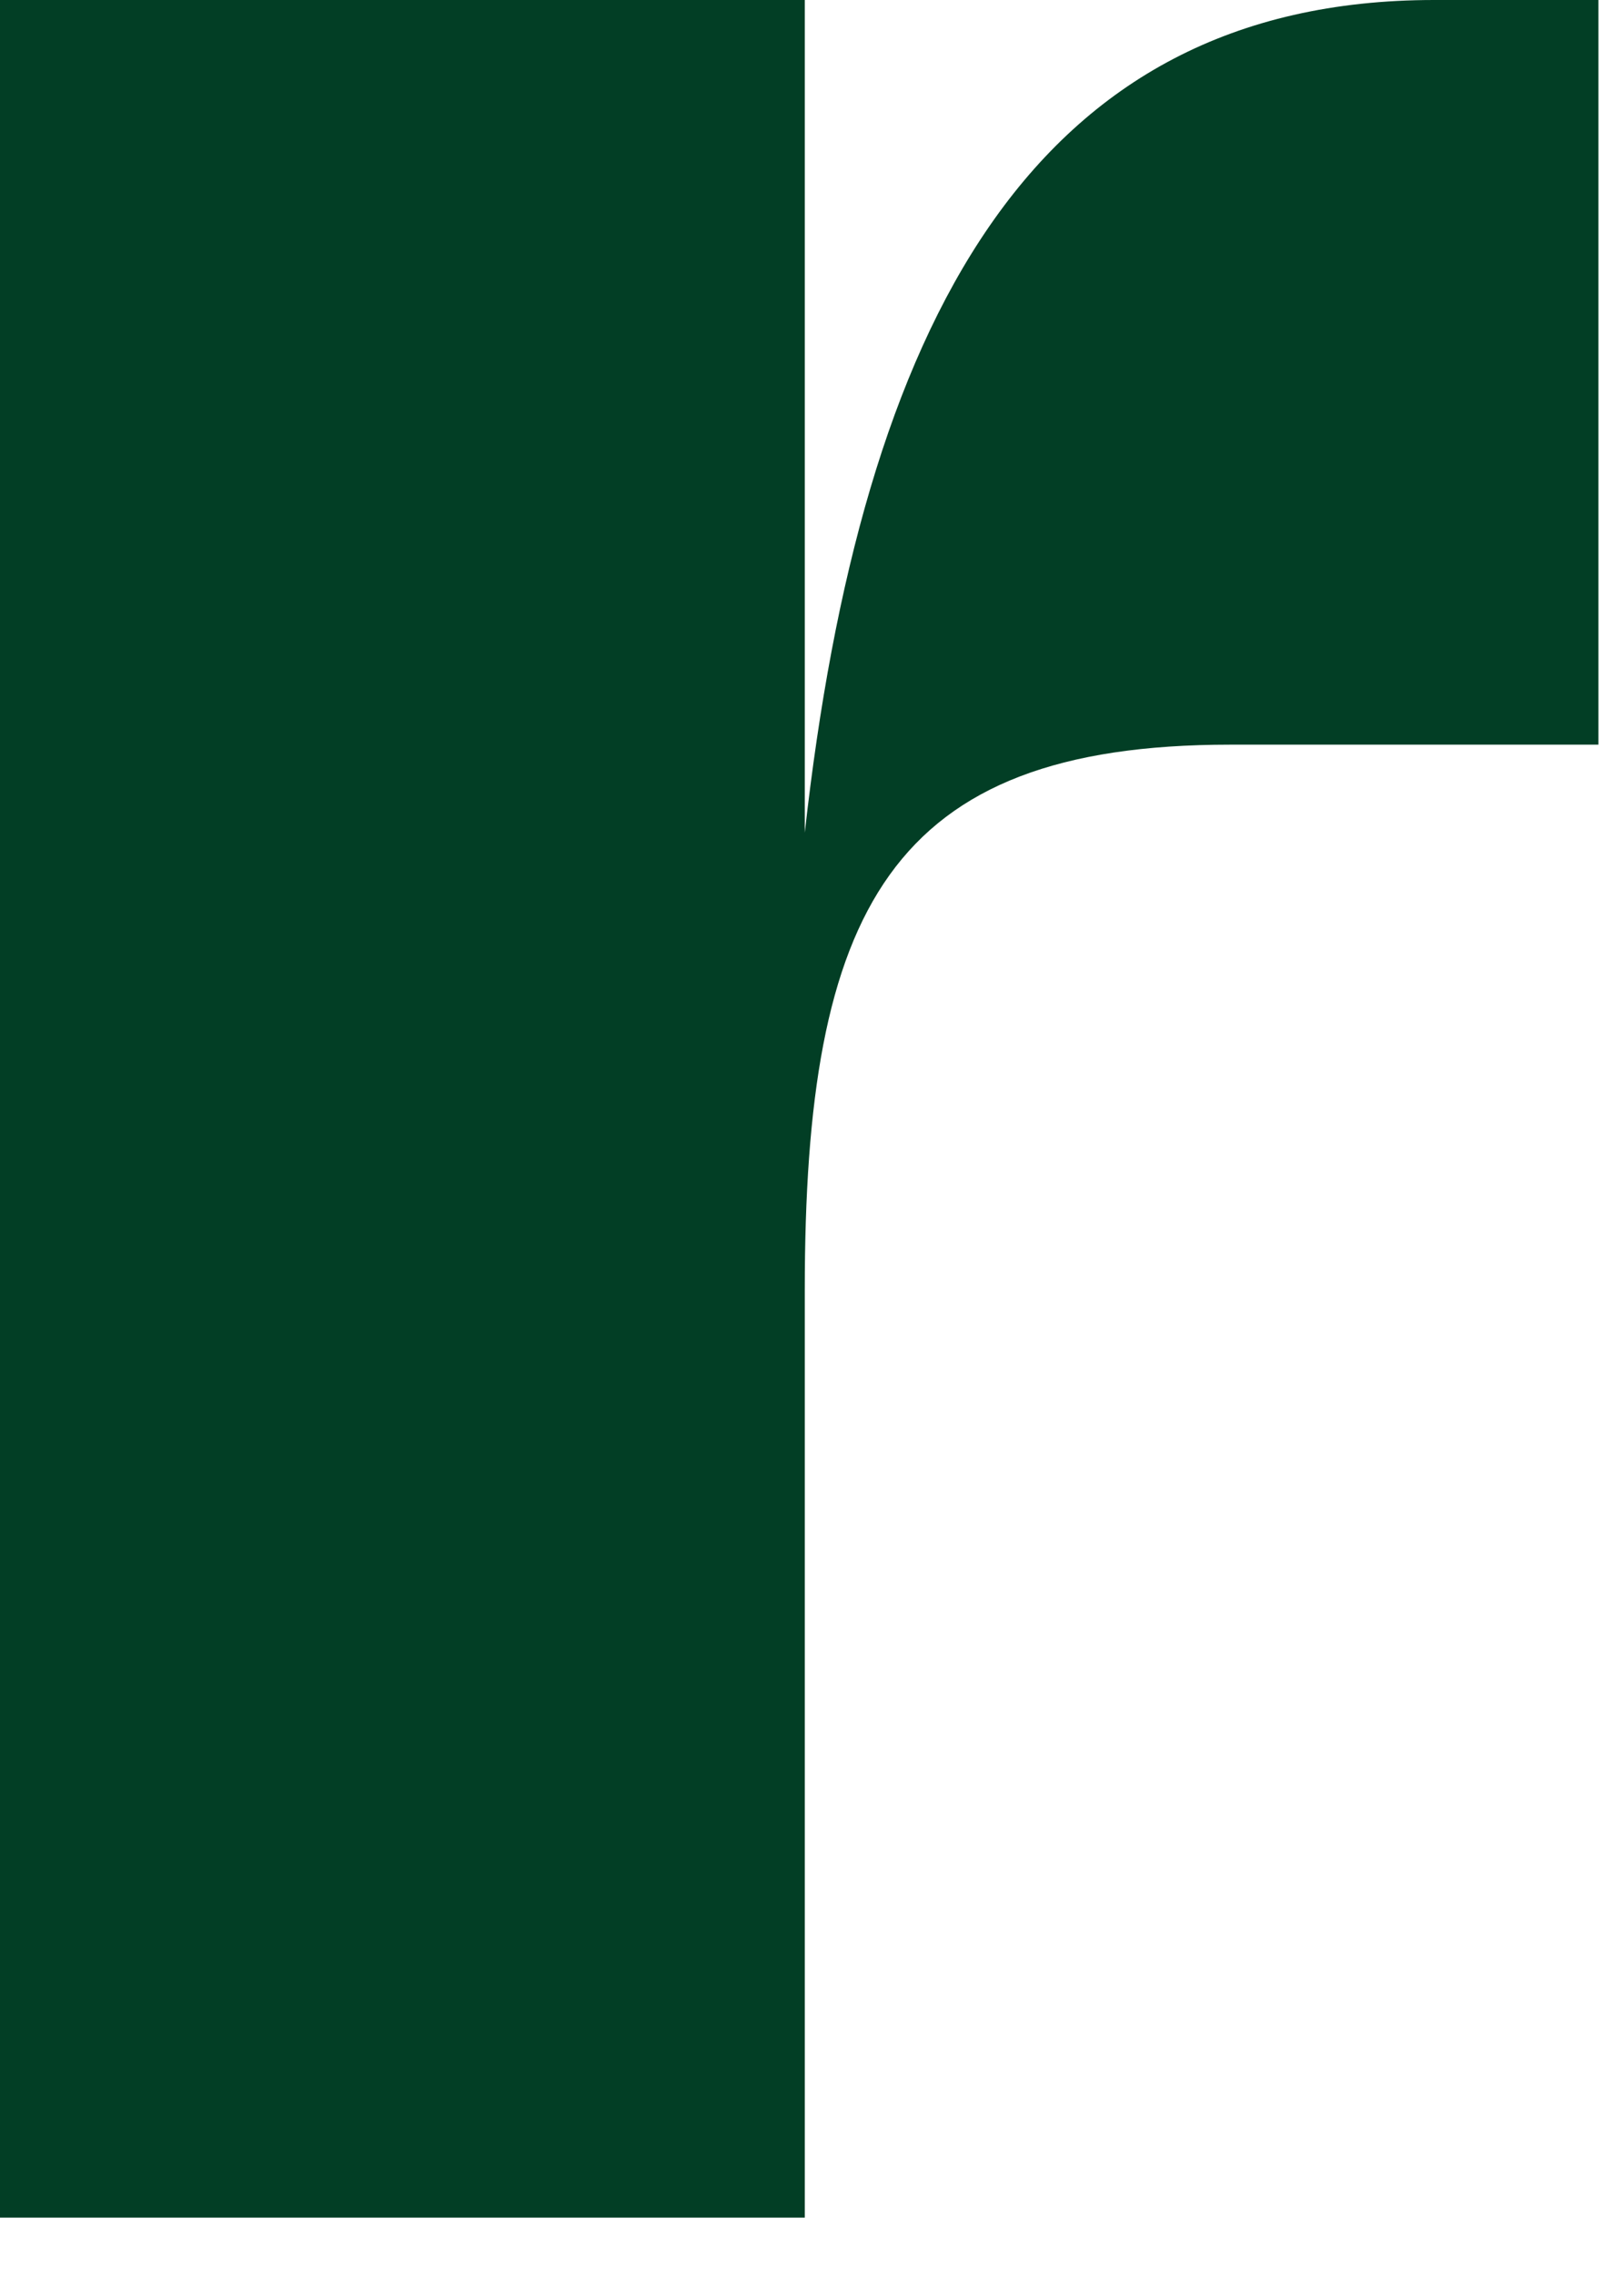 <?xml version="1.0" encoding="utf-8"?>
<svg xmlns="http://www.w3.org/2000/svg" fill="none" height="100%" overflow="visible" preserveAspectRatio="none" style="display: block;" viewBox="0 0 20 28" width="100%">
<path d="M9.911 27.294H0V0H9.911V10.248C10.61 3.998 12.698 0 17.662 0H19.685V9.165H15.149C10.951 9.165 9.911 11.202 9.911 15.879V27.294Z" fill="#023E25" id="Vector"/>
</svg>